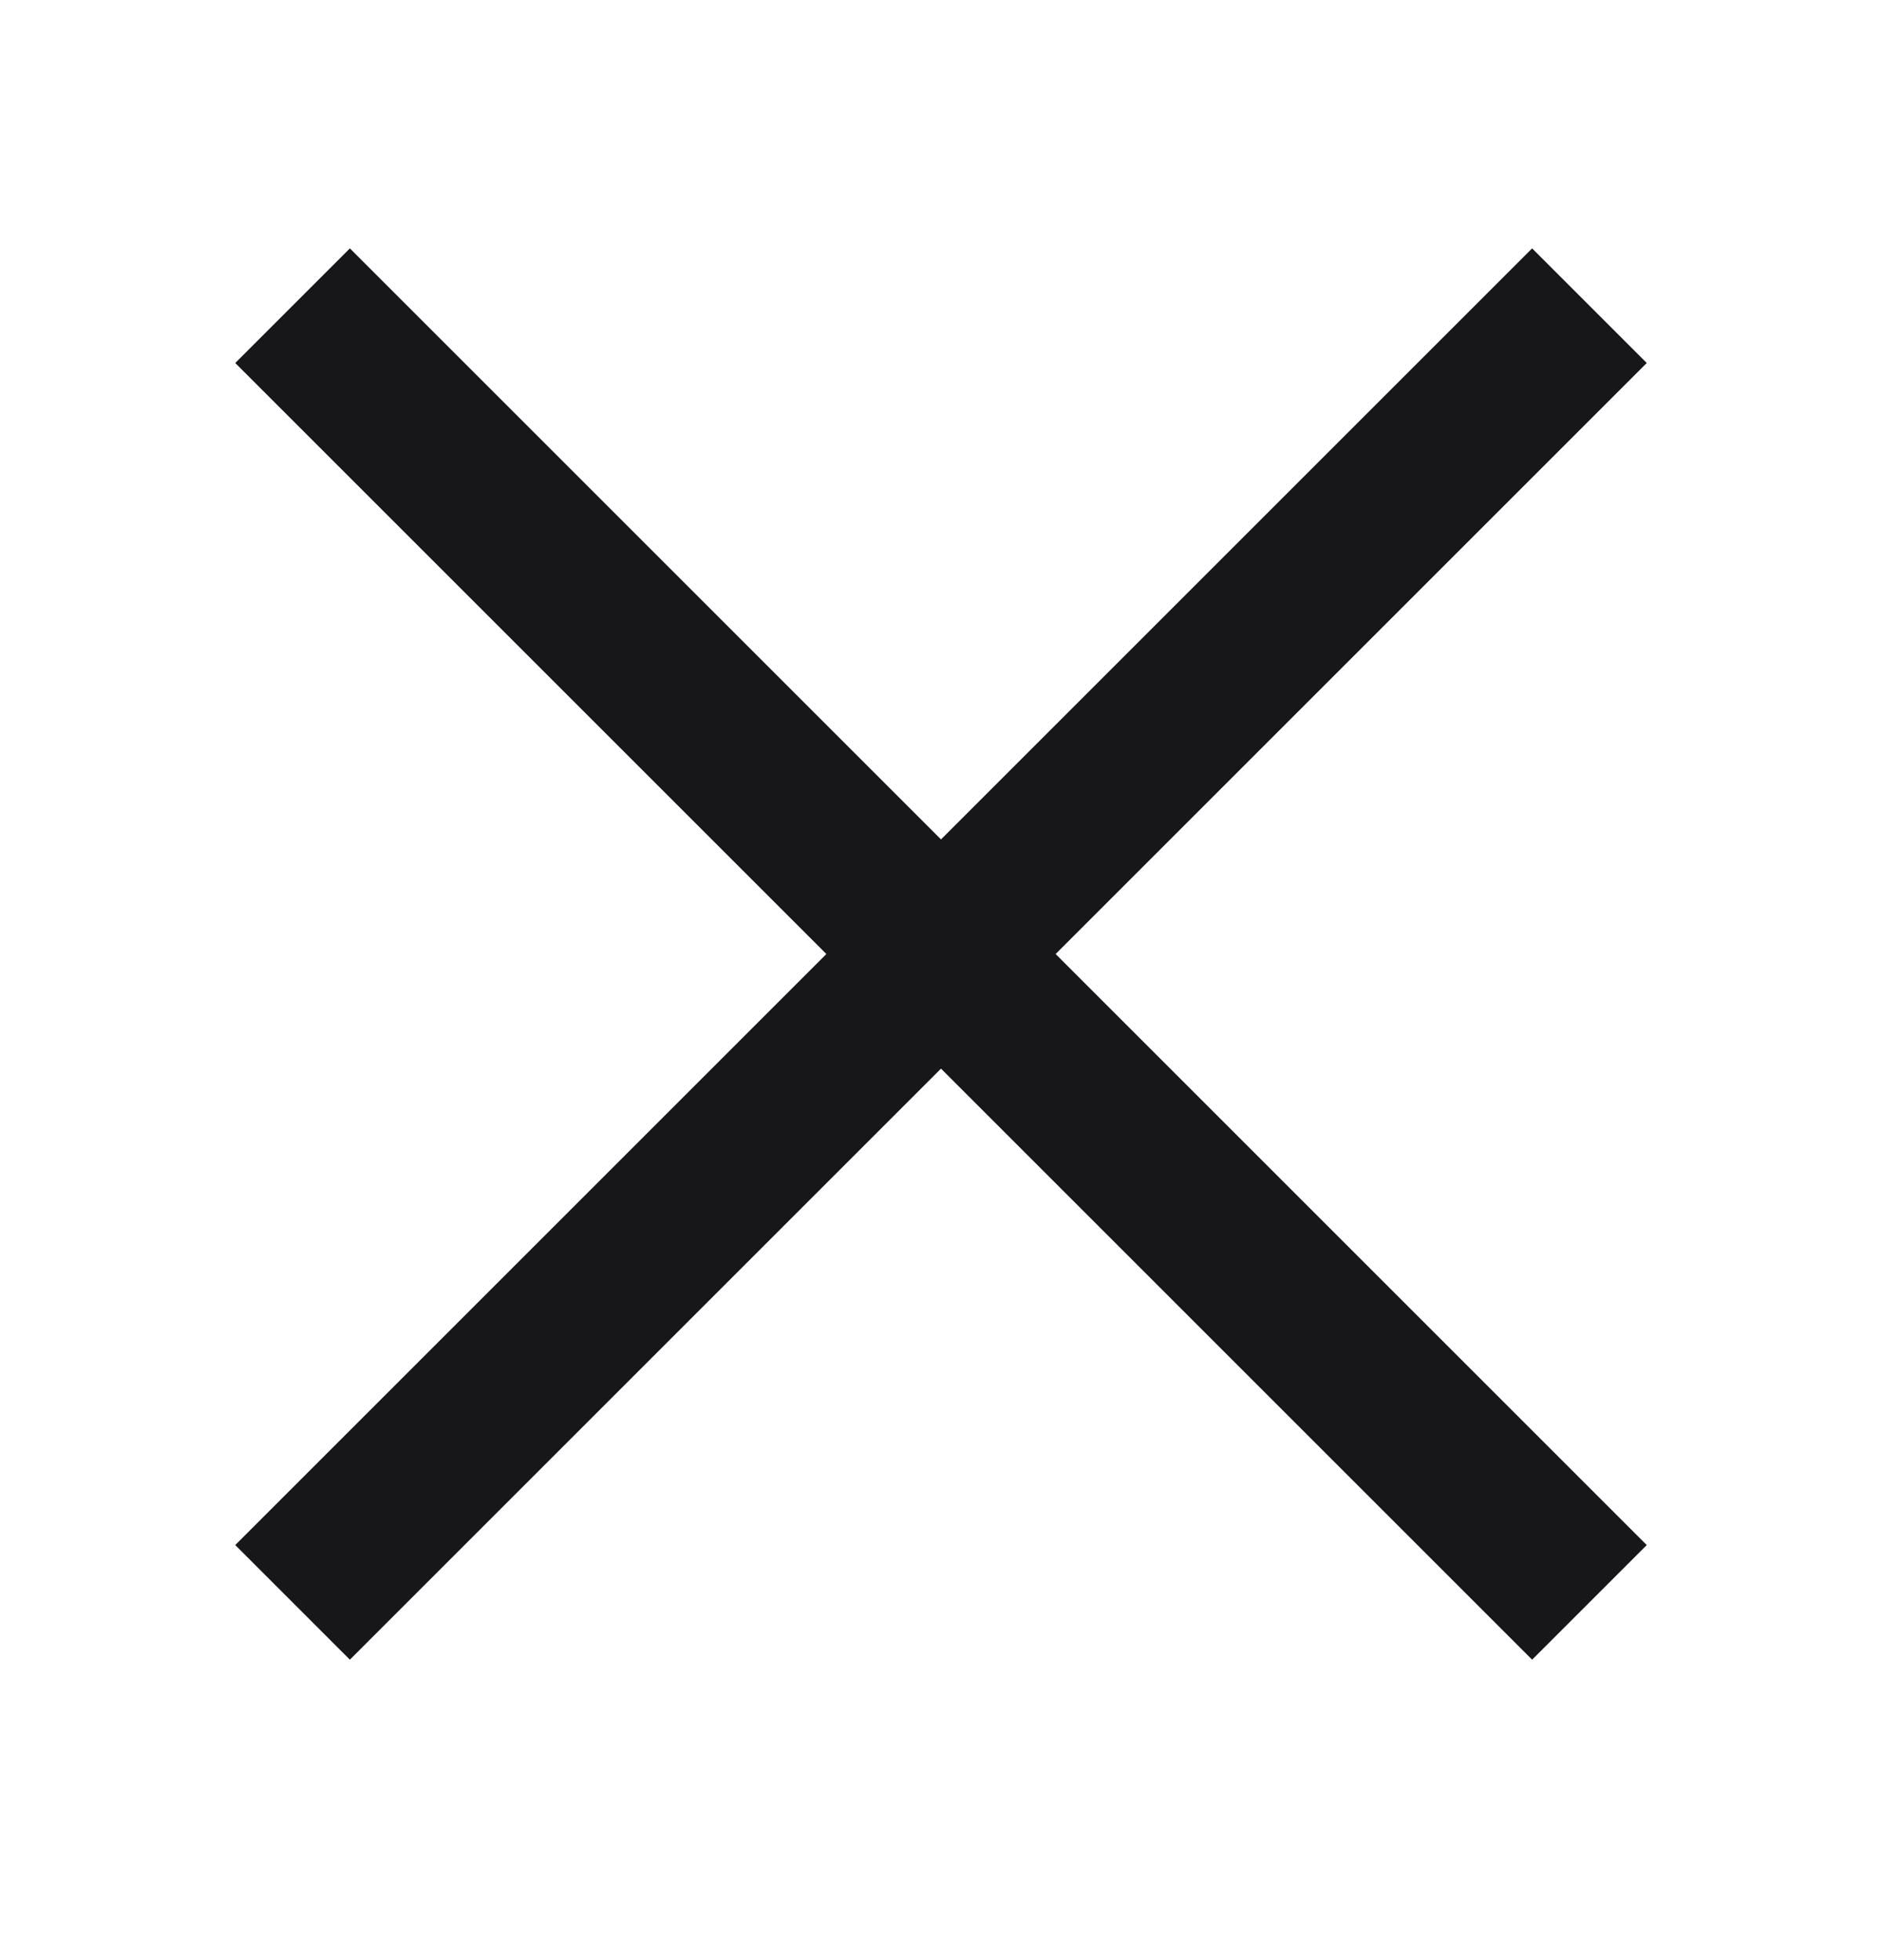 <svg width="24" height="25" viewBox="0 0 24 25" fill="none" xmlns="http://www.w3.org/2000/svg">
<path fill-rule="evenodd" clip-rule="evenodd" d="M10.538 12.168L3 4.63L4.462 3.168L12 10.706L19.538 3.168L21 4.63L13.462 12.168L21 19.706L19.538 21.168L12 13.63L4.462 21.168L3 19.706L10.538 12.168Z" fill="#17171A"/>
</svg>
